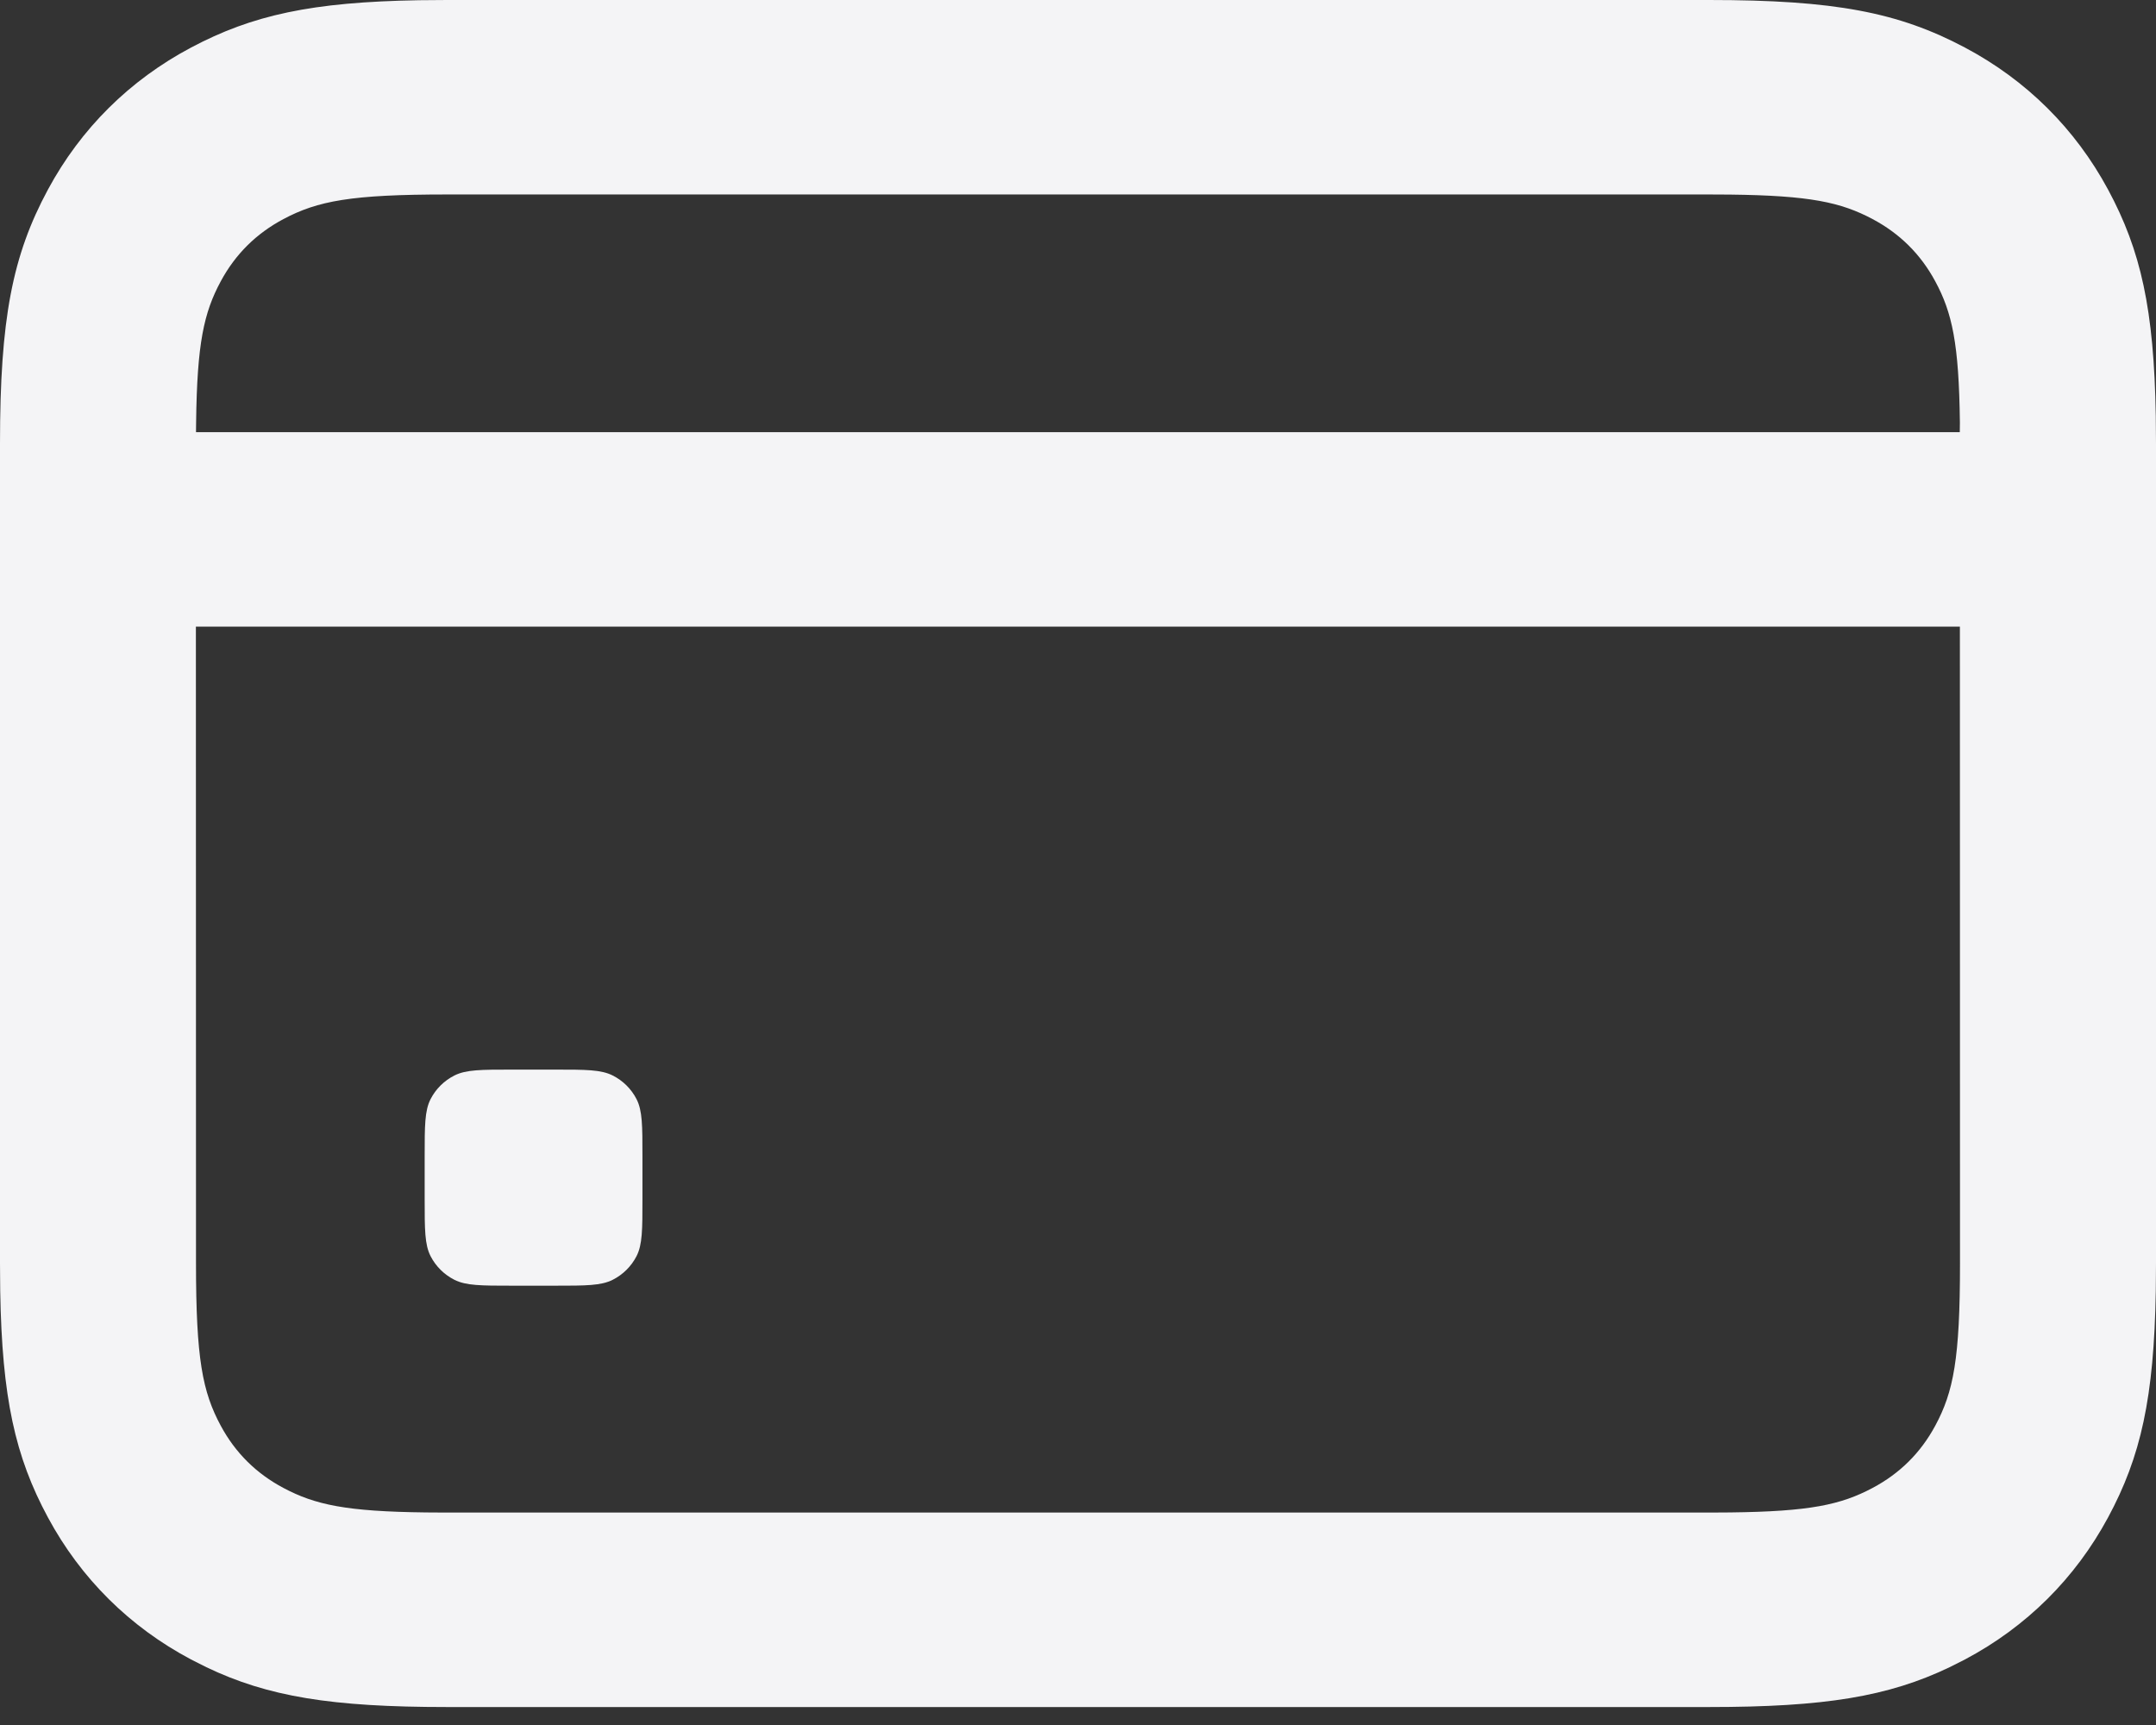 <?xml version="1.0" encoding="UTF-8"?> <svg xmlns="http://www.w3.org/2000/svg" width="100" height="80" viewBox="0 0 100 80" fill="none"><rect x="0" y="0" width="100" height="80" fill="#333333" stroke="none"/> <path fill-rule="evenodd" clip-rule="evenodd" d="M79.268 0C85.086 0 88.052 0.568 91.139 2.206C93.989 3.718 96.252 5.964 97.776 8.791C99.3 11.618 99.906 14.343 99.99 19.285L100 20.568V58.599L99.99 59.882C99.906 64.824 99.3 67.549 97.776 70.376C96.252 73.203 93.989 75.449 91.139 76.961L90.427 77.32C87.579 78.683 84.638 79.167 79.268 79.167H20.732C15.361 79.167 12.421 78.683 9.573 77.32L8.861 76.961C6.011 75.449 3.748 73.203 2.224 70.376C0.7 67.549 0.094 64.824 0.01 59.882L0 58.599V20.568C0 14.796 0.573 11.854 2.224 8.791C3.748 5.964 6.011 3.718 8.861 2.206C11.711 0.694 14.457 0.094 19.438 0.01L20.732 0H79.268ZM90.904 29.061L90.909 58.599C90.909 63.009 90.61 64.545 89.76 66.122C89.083 67.378 88.117 68.336 86.852 69.007C85.384 69.786 83.952 70.099 80.244 70.142L79.268 70.148H20.732L19.756 70.142C16.048 70.099 14.616 69.786 13.148 69.007C11.883 68.336 10.917 67.378 10.24 66.122C9.39 64.545 9.091 63.009 9.091 58.599L9.086 29.061H90.904ZM20.732 9.019H79.268L80.244 9.024C83.952 9.068 85.384 9.38 86.852 10.159C88.117 10.831 89.083 11.789 89.76 13.044C90.545 14.5 90.86 15.921 90.904 19.6L90.899 20.042H9.091L9.096 19.6C9.14 15.921 9.455 14.5 10.24 13.044C10.917 11.789 11.883 10.831 13.148 10.159C14.738 9.316 16.286 9.019 20.732 9.019Z" fill="#F4F4F6"></path> <path d="M19.697 53.613C19.697 52.21 19.697 51.508 19.972 50.972C20.214 50.501 20.601 50.118 21.076 49.878C21.616 49.605 22.323 49.605 23.737 49.605H25.758C27.172 49.605 27.879 49.605 28.419 49.878C28.894 50.118 29.281 50.501 29.523 50.972C29.798 51.508 29.798 52.21 29.798 53.613V55.617C29.798 57.02 29.798 57.722 29.523 58.258C29.281 58.729 28.894 59.112 28.419 59.353C27.879 59.626 27.172 59.626 25.758 59.626H23.737C22.323 59.626 21.616 59.626 21.076 59.353C20.601 59.112 20.214 58.729 19.972 58.258C19.697 57.722 19.697 57.02 19.697 55.617V53.613Z" fill="#F4F4F6"></path> </svg> 